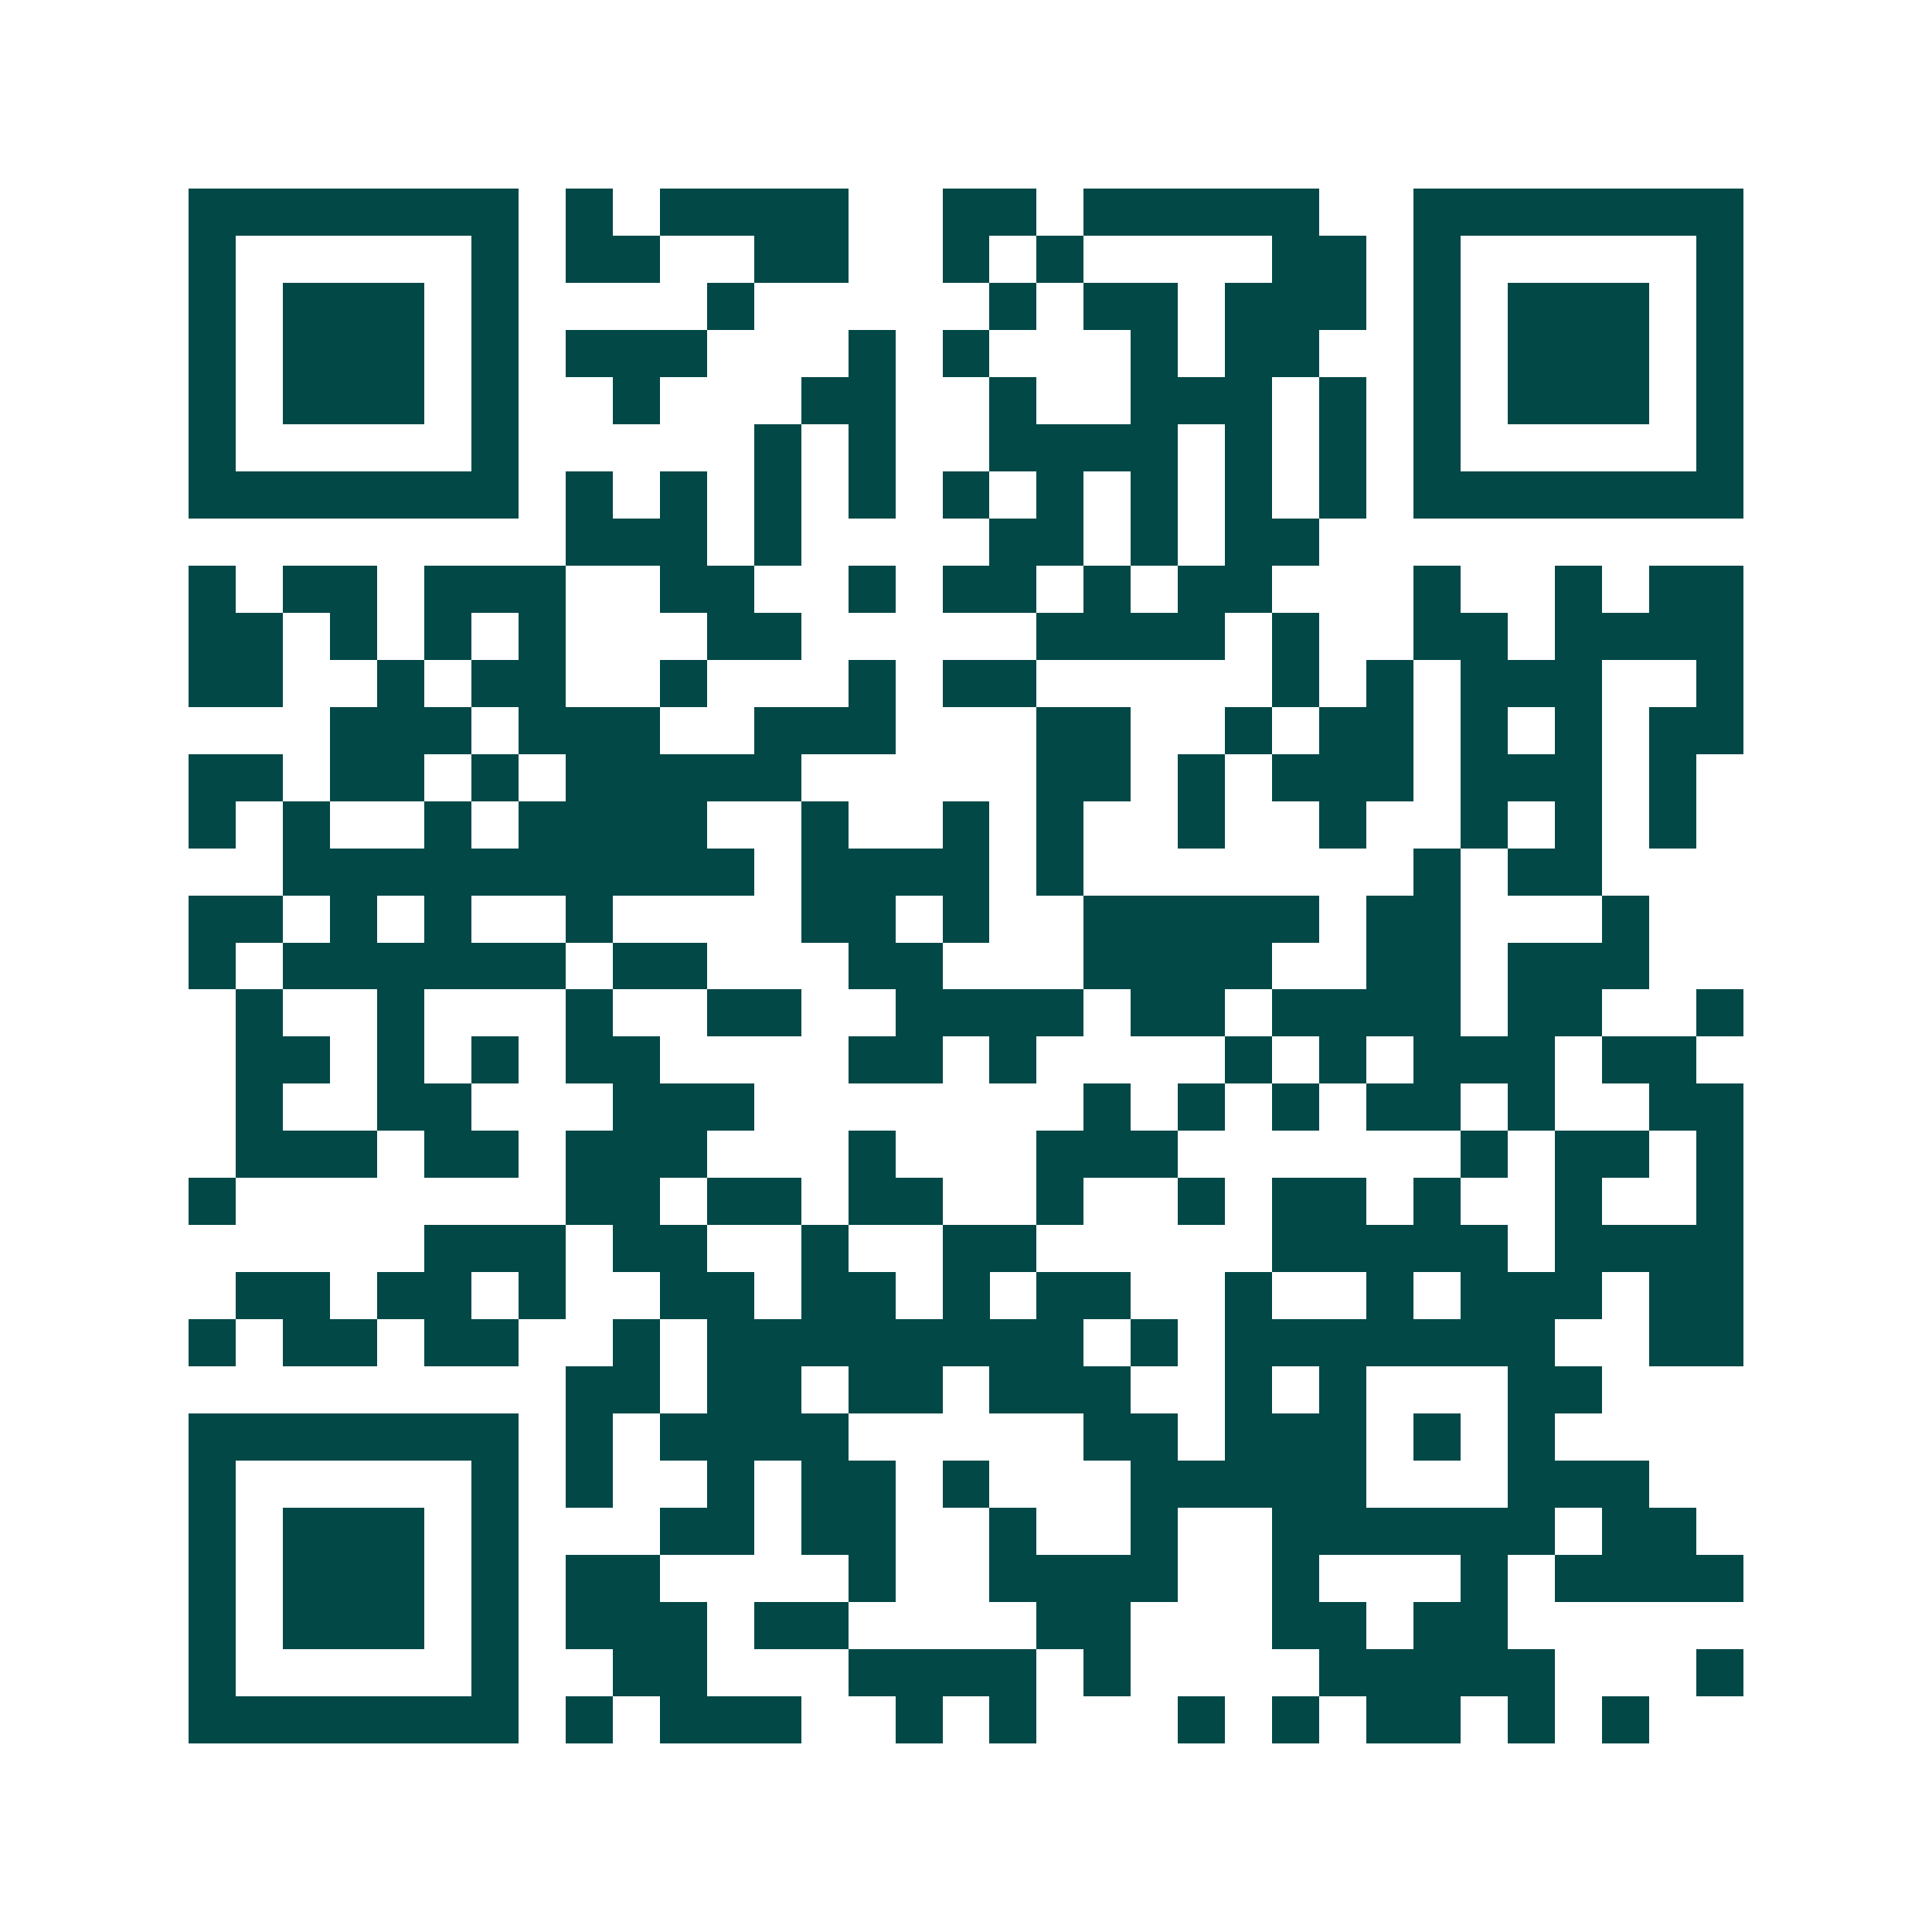<svg xmlns="http://www.w3.org/2000/svg" width="200" height="200" viewBox="0 0 41 41" shape-rendering="crispEdges"><path fill="#ffffff" d="M0 0h41v41H0z"/><path stroke="#014847" d="M4 4.5h7m1 0h1m1 0h4m2 0h2m1 0h5m2 0h7M4 5.5h1m5 0h1m1 0h2m2 0h2m2 0h1m1 0h1m4 0h2m1 0h1m5 0h1M4 6.5h1m1 0h3m1 0h1m4 0h1m5 0h1m1 0h2m1 0h3m1 0h1m1 0h3m1 0h1M4 7.5h1m1 0h3m1 0h1m1 0h3m3 0h1m1 0h1m3 0h1m1 0h2m2 0h1m1 0h3m1 0h1M4 8.5h1m1 0h3m1 0h1m2 0h1m3 0h2m2 0h1m2 0h3m1 0h1m1 0h1m1 0h3m1 0h1M4 9.5h1m5 0h1m5 0h1m1 0h1m2 0h4m1 0h1m1 0h1m1 0h1m5 0h1M4 10.5h7m1 0h1m1 0h1m1 0h1m1 0h1m1 0h1m1 0h1m1 0h1m1 0h1m1 0h1m1 0h7M12 11.5h3m1 0h1m4 0h2m1 0h1m1 0h2M4 12.5h1m1 0h2m1 0h3m2 0h2m2 0h1m1 0h2m1 0h1m1 0h2m3 0h1m2 0h1m1 0h2M4 13.5h2m1 0h1m1 0h1m1 0h1m3 0h2m5 0h4m1 0h1m2 0h2m1 0h4M4 14.5h2m2 0h1m1 0h2m2 0h1m3 0h1m1 0h2m5 0h1m1 0h1m1 0h3m2 0h1M7 15.5h3m1 0h3m2 0h3m3 0h2m2 0h1m1 0h2m1 0h1m1 0h1m1 0h2M4 16.5h2m1 0h2m1 0h1m1 0h5m5 0h2m1 0h1m1 0h3m1 0h3m1 0h1M4 17.5h1m1 0h1m2 0h1m1 0h4m2 0h1m2 0h1m1 0h1m2 0h1m2 0h1m2 0h1m1 0h1m1 0h1M6 18.5h10m1 0h4m1 0h1m7 0h1m1 0h2M4 19.5h2m1 0h1m1 0h1m2 0h1m4 0h2m1 0h1m2 0h5m1 0h2m3 0h1M4 20.5h1m1 0h6m1 0h2m3 0h2m3 0h4m2 0h2m1 0h3M5 21.5h1m2 0h1m3 0h1m2 0h2m2 0h4m1 0h2m1 0h4m1 0h2m2 0h1M5 22.5h2m1 0h1m1 0h1m1 0h2m4 0h2m1 0h1m4 0h1m1 0h1m1 0h3m1 0h2M5 23.5h1m2 0h2m3 0h3m7 0h1m1 0h1m1 0h1m1 0h2m1 0h1m2 0h2M5 24.5h3m1 0h2m1 0h3m3 0h1m3 0h3m6 0h1m1 0h2m1 0h1M4 25.5h1m7 0h2m1 0h2m1 0h2m2 0h1m2 0h1m1 0h2m1 0h1m2 0h1m2 0h1M9 26.5h3m1 0h2m2 0h1m2 0h2m5 0h5m1 0h4M5 27.5h2m1 0h2m1 0h1m2 0h2m1 0h2m1 0h1m1 0h2m2 0h1m2 0h1m1 0h3m1 0h2M4 28.5h1m1 0h2m1 0h2m2 0h1m1 0h8m1 0h1m1 0h7m2 0h2M12 29.5h2m1 0h2m1 0h2m1 0h3m2 0h1m1 0h1m3 0h2M4 30.5h7m1 0h1m1 0h4m5 0h2m1 0h3m1 0h1m1 0h1M4 31.5h1m5 0h1m1 0h1m2 0h1m1 0h2m1 0h1m3 0h5m3 0h3M4 32.5h1m1 0h3m1 0h1m3 0h2m1 0h2m2 0h1m2 0h1m2 0h6m1 0h2M4 33.5h1m1 0h3m1 0h1m1 0h2m4 0h1m2 0h4m2 0h1m3 0h1m1 0h4M4 34.5h1m1 0h3m1 0h1m1 0h3m1 0h2m4 0h2m3 0h2m1 0h2M4 35.5h1m5 0h1m2 0h2m3 0h4m1 0h1m4 0h5m3 0h1M4 36.5h7m1 0h1m1 0h3m2 0h1m1 0h1m3 0h1m1 0h1m1 0h2m1 0h1m1 0h1"/></svg>
